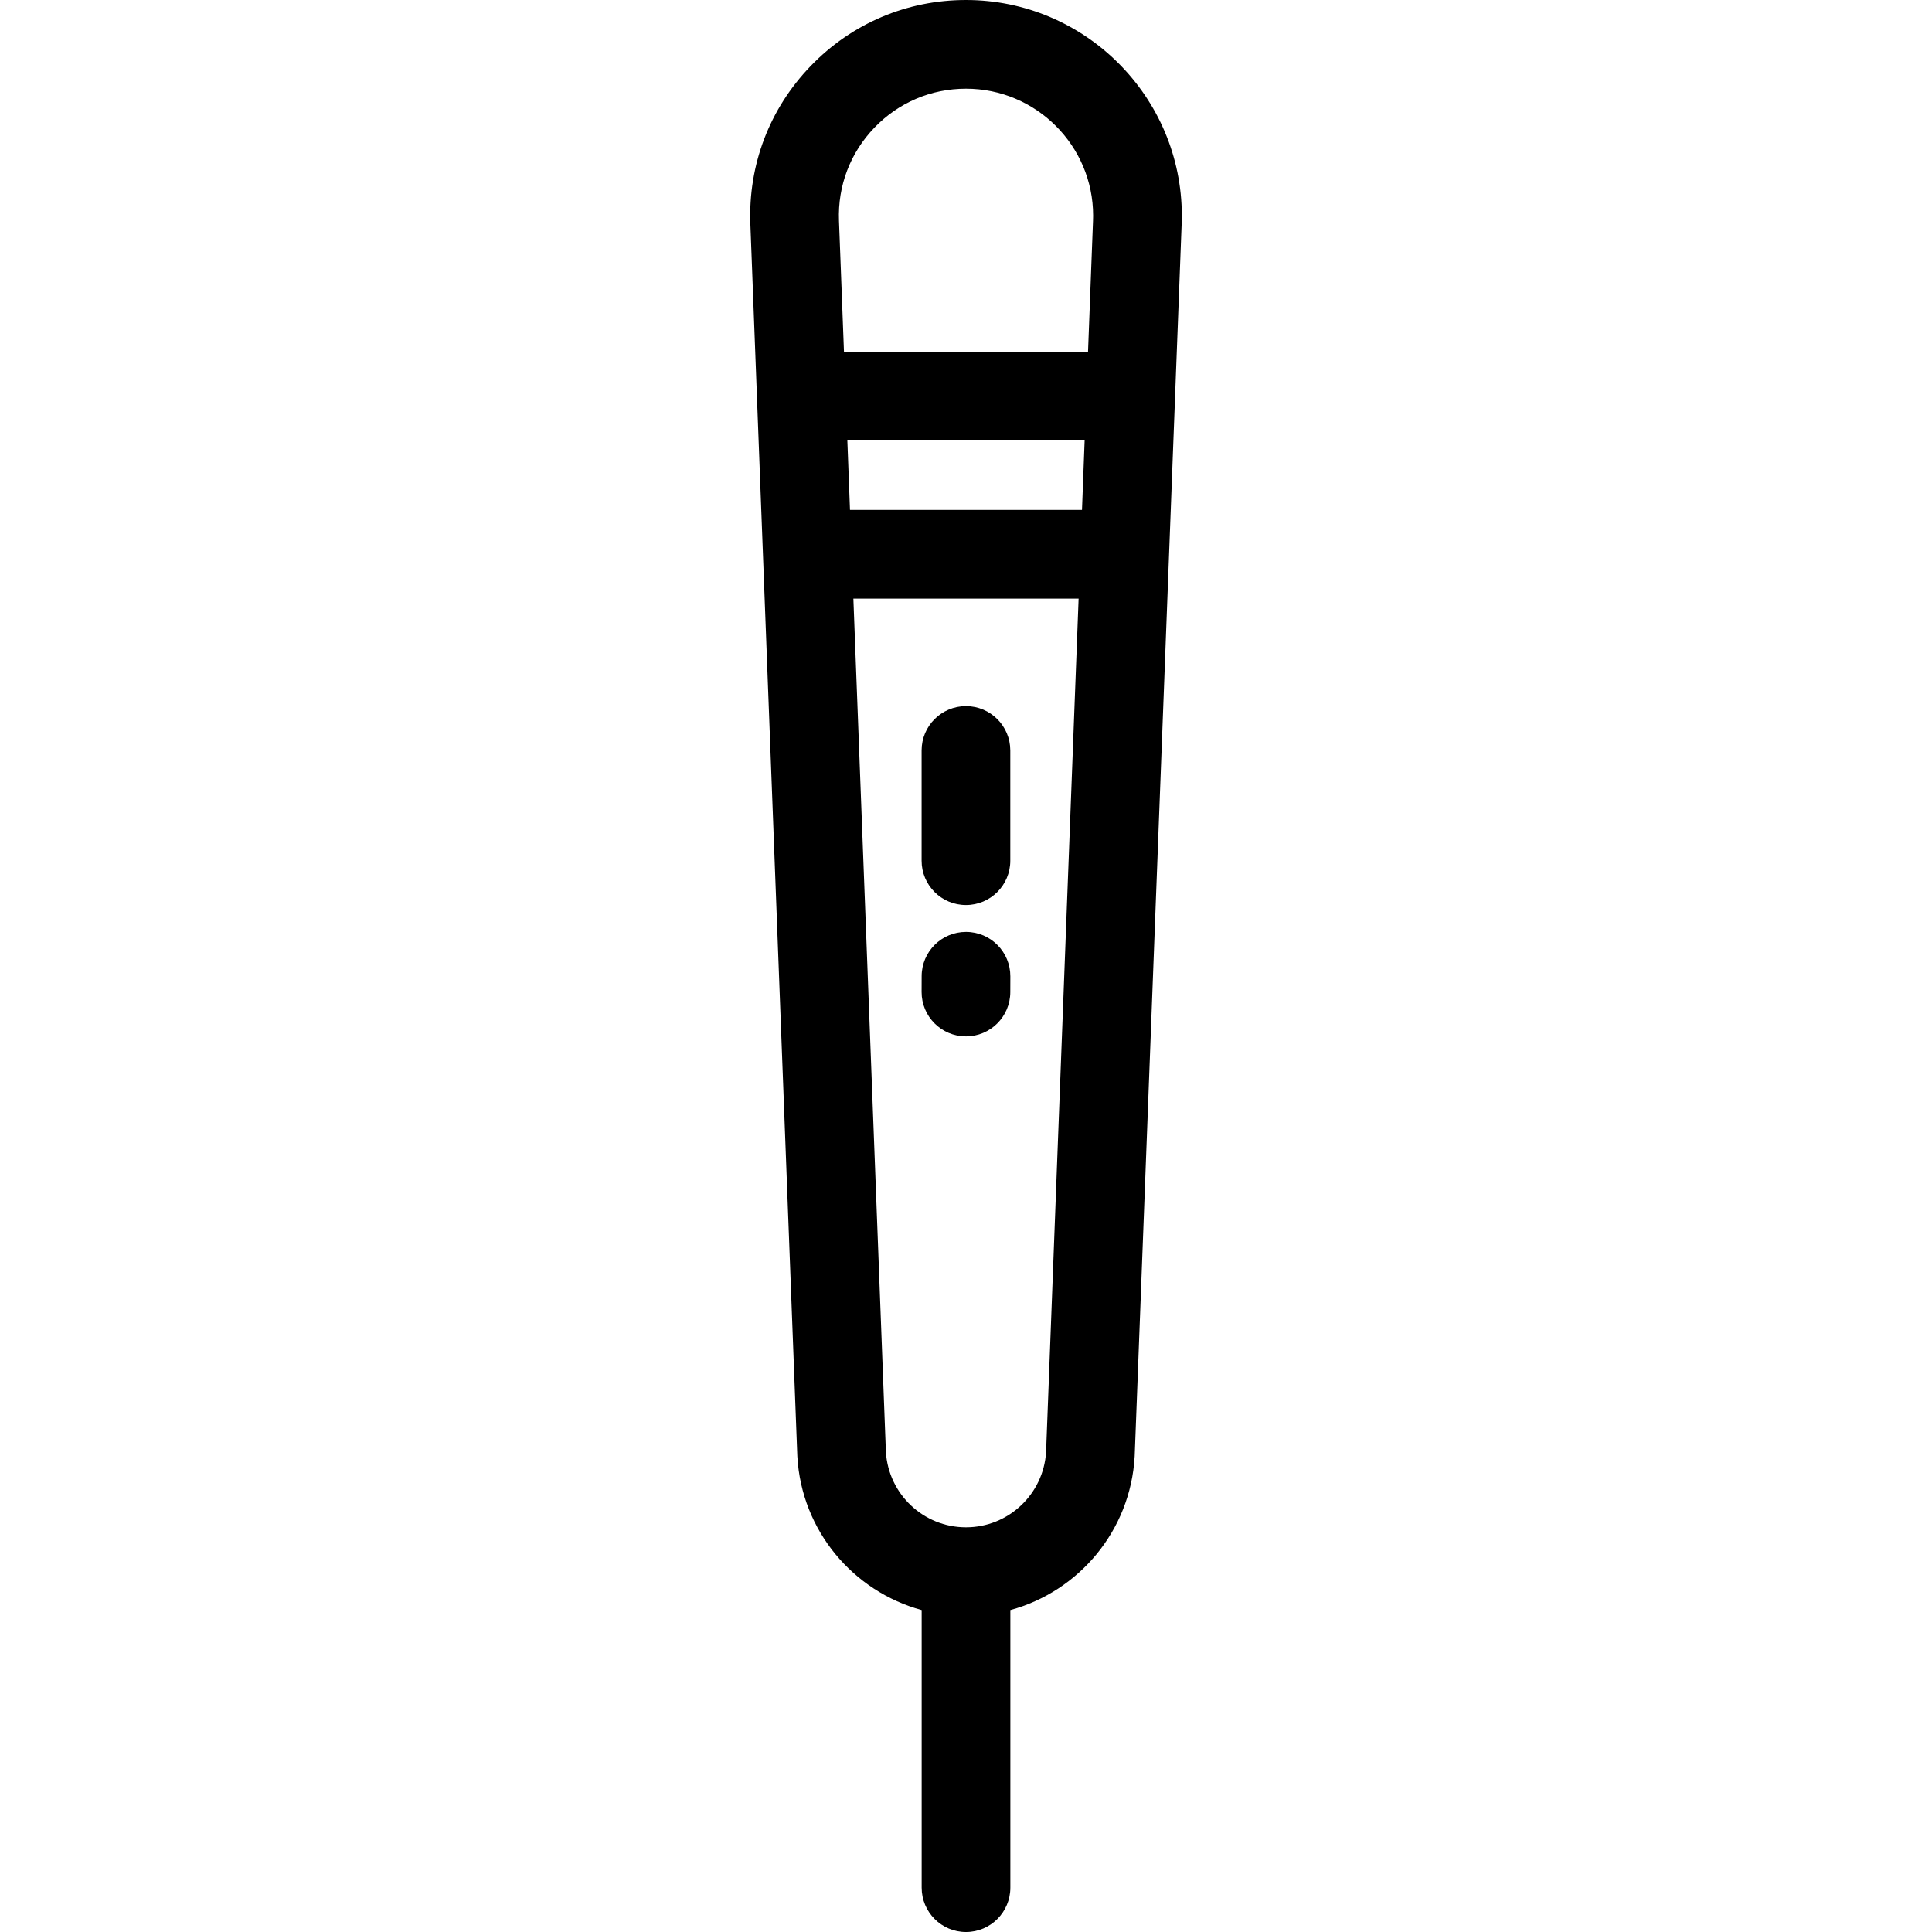 <?xml version="1.0" encoding="UTF-8" standalone="no"?><!-- icon666.com - MILLIONS OF FREE VECTOR ICONS --><svg width="1024" height="1024" version="1.1" id="Layer_1" xmlns="http://www.w3.org/2000/svg" xmlns:xlink="http://www.w3.org/1999/xlink" x="0px" y="0px" viewBox="0 0 512 512" style="enable-background:new 0 0 512 512;" xml:space="preserve"><g><g><path d="M255.998,0c-15.684,0-30.313,6.223-41.192,17.521c-10.882,11.302-16.548,26.162-15.954,41.843l12.444,326.434 c0.002,0.073,0.006,0.143,0.011,0.215c1.108,19.631,14.786,35.723,32.942,40.663v73.573c0,6.489,5.261,11.751,11.751,11.751 c6.49,0,11.751-5.262,11.751-11.751v-73.573c18.155-4.94,31.834-21.032,32.942-40.663c0.004-0.072,0.007-0.142,0.011-0.215 l12.443-326.409c0.029-0.746,0.045-1.491,0.045-2.222C313.189,25.645,287.532,0,255.998,0z M277.221,384.785 c-0.683,11.203-9.987,19.966-21.223,19.966c-11.237,0-20.541-8.764-21.223-19.968l-8.621-226.149h59.689L277.221,384.785z M286.738,135.132h-61.479l-0.703-18.425h62.885L286.738,135.132z M289.662,58.471l-1.324,34.735h-64.677l-1.324-34.734 c-0.35-9.237,2.988-17.993,9.399-24.651c6.408-6.656,15.024-10.321,24.263-10.321c18.577,0,33.689,15.103,33.689,33.666 C289.687,57.588,289.679,58.019,289.662,58.471z"/></g></g><g><g><path d="M256.035,246.963c-0.013,0-0.025,0-0.036,0c-6.473,0-11.731,5.237-11.751,11.715l-0.013,4.184 c-0.02,6.489,5.226,11.767,11.715,11.786c0.013,0,0.025,0,0.036,0c6.473,0,11.731-5.237,11.751-11.715l0.013-4.184 C267.769,252.26,262.525,246.983,256.035,246.963z"/></g></g><g><g><path d="M255.987,187.129c-6.49,0-11.751,5.262-11.751,11.751v29.212c0,6.49,5.261,11.751,11.751,11.751 c6.49,0,11.751-5.262,11.751-11.751V198.88C267.737,192.391,262.476,187.129,255.987,187.129z"/></g></g></svg>